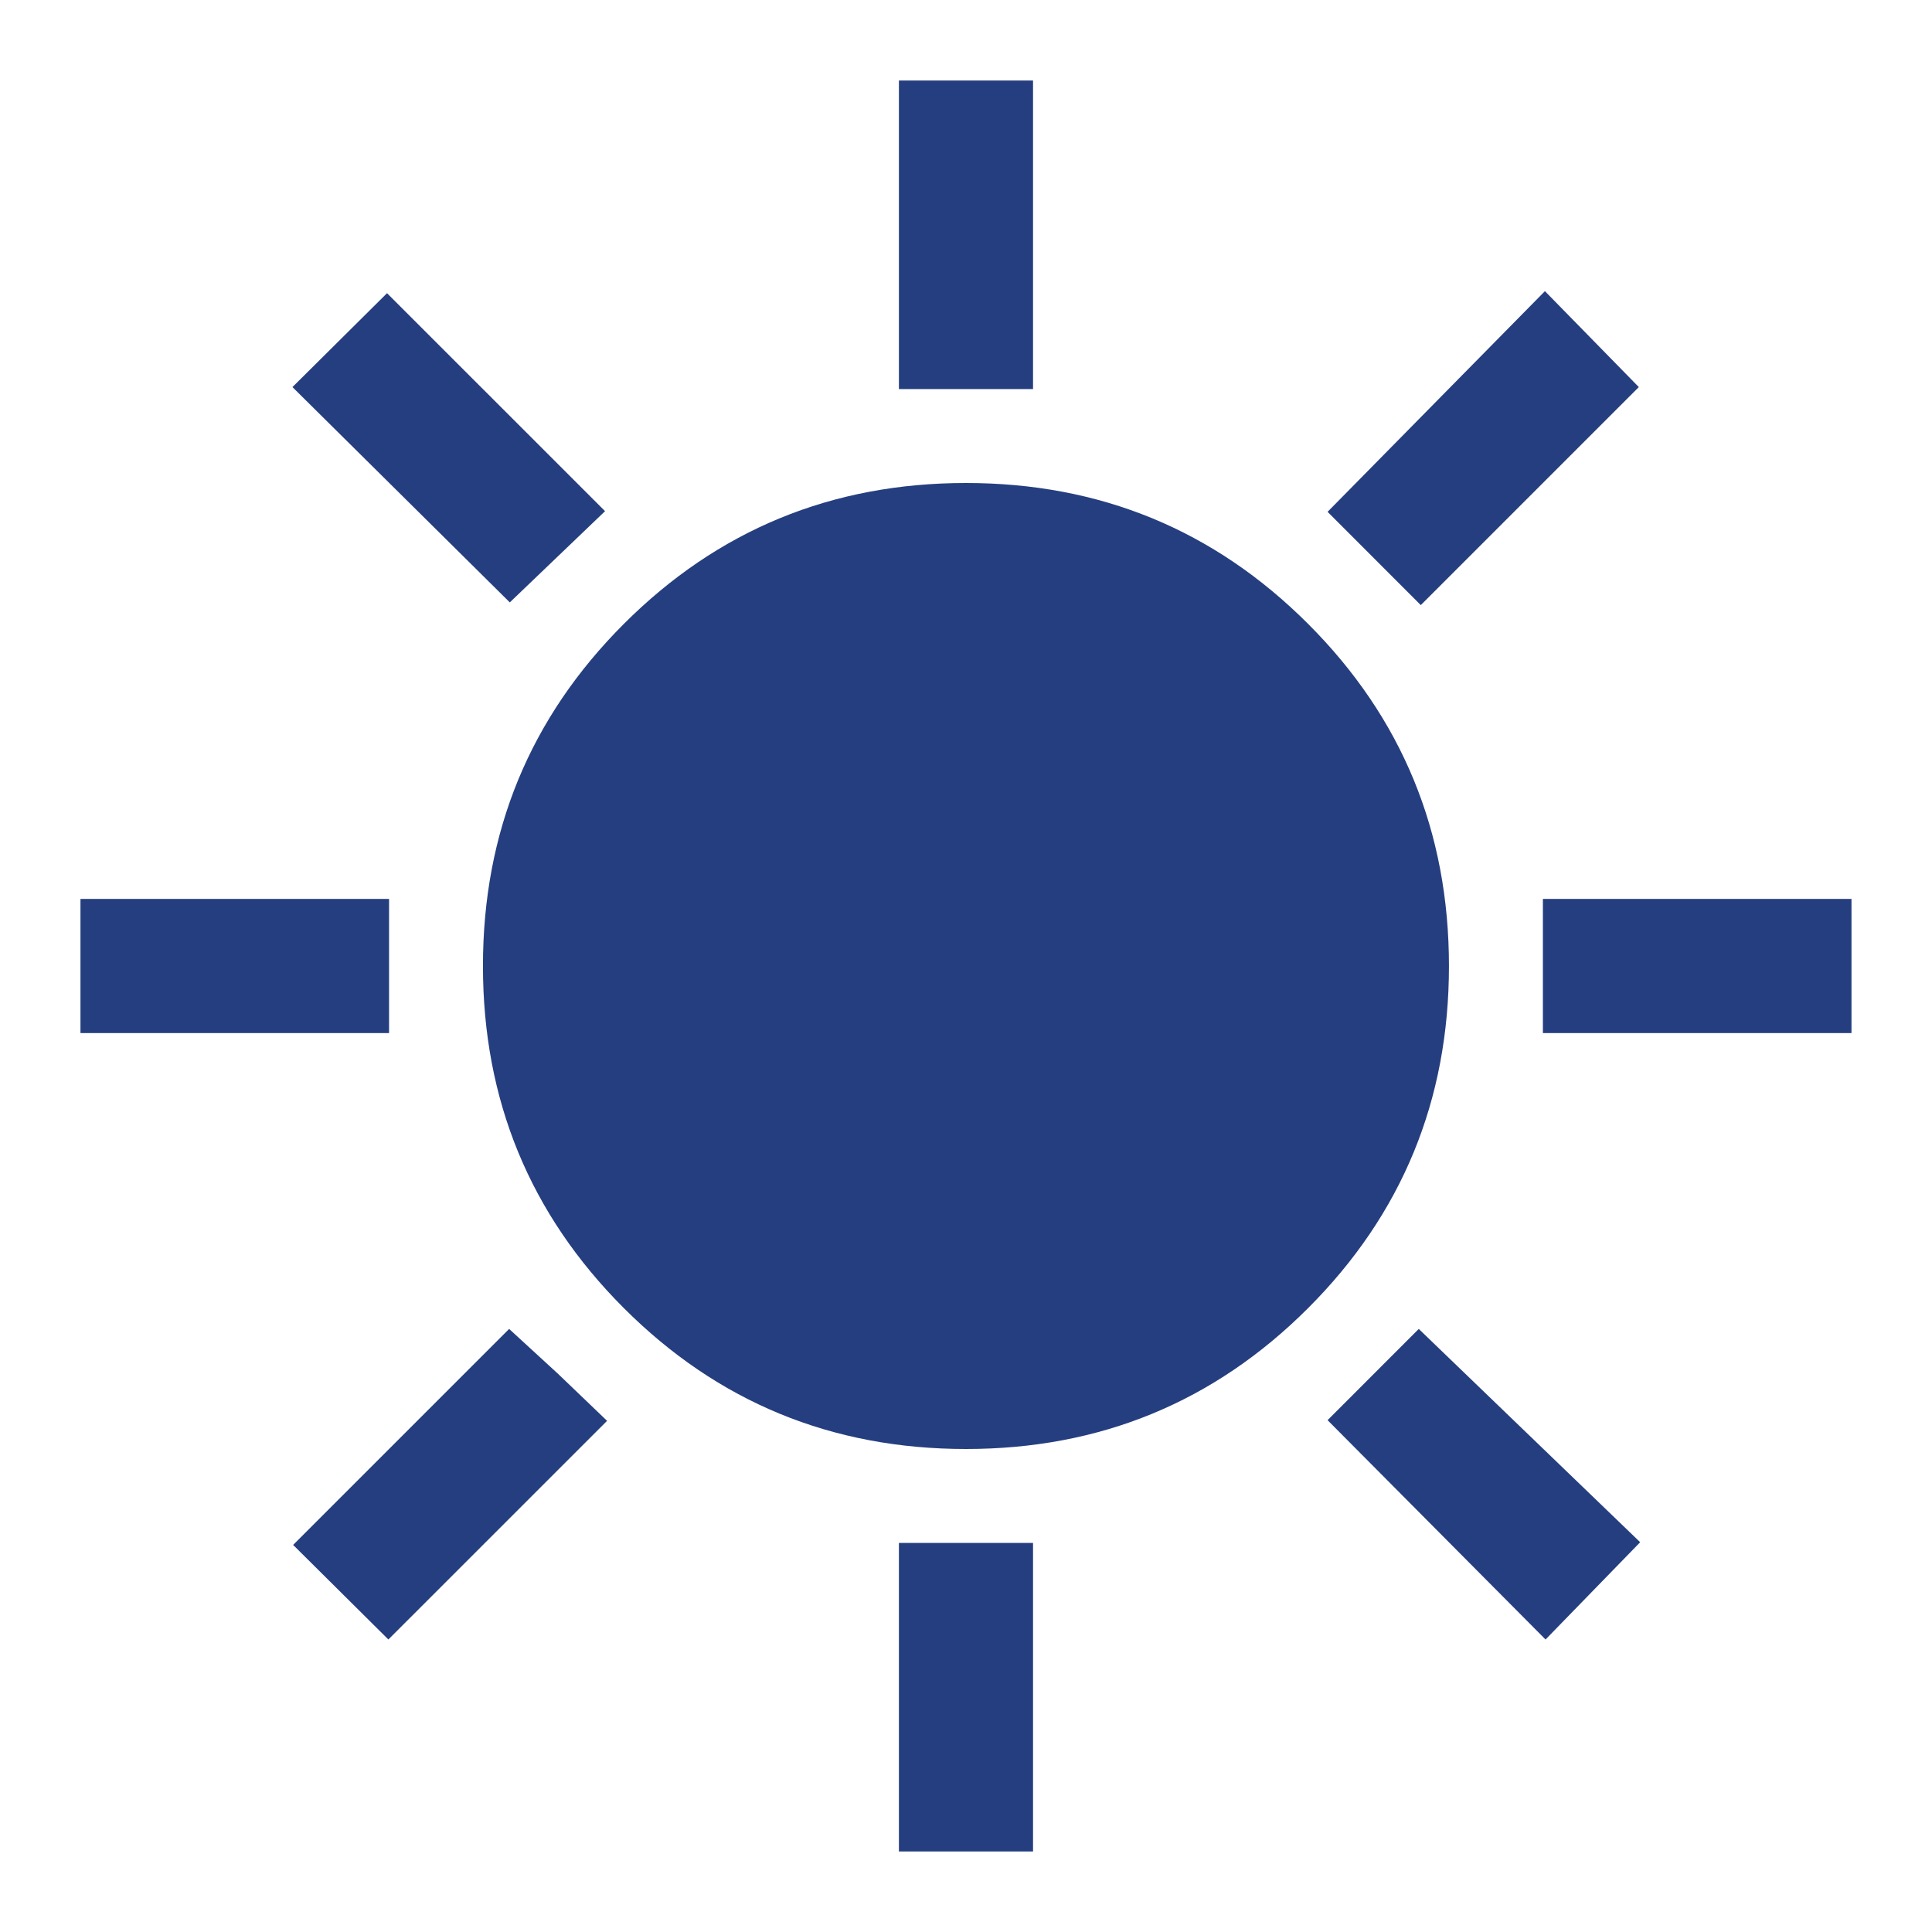 <svg width="40" height="40" viewBox="0 0 40 40" fill="none" xmlns="http://www.w3.org/2000/svg">
<mask id="mask0_113_267" style="mask-type:alpha" maskUnits="userSpaceOnUse" x="0" y="0" width="40" height="40">
<rect width="40" height="40" fill="#D9D9D9"/>
</mask>
<g mask="url(#mask0_113_267)">
<path d="M18.611 8.055V1.667H21.388V8.055H18.611ZM29.416 12.528L27.486 10.597L31.986 6.028L33.93 8.014L29.416 12.528ZM31.944 21.389V18.611H38.333V21.389H31.944ZM18.611 38.333V31.945H21.388V38.333H18.611ZM10.555 12.472L6.055 8.014L8.013 6.07L12.527 10.583L10.555 12.472ZM31.999 33.944L27.486 29.403L29.374 27.514L33.958 31.93L31.999 33.944ZM1.666 21.389V18.611H8.055V21.389H1.666ZM8.041 33.944L6.069 31.986L10.541 27.514L11.555 28.445L12.569 29.417L8.041 33.944ZM19.999 30C17.222 30 14.861 29.028 12.916 27.083C10.972 25.139 9.999 22.778 9.999 20C9.999 17.222 10.972 14.861 12.916 12.917C14.861 10.972 17.222 10 19.999 10C22.777 10 25.138 10.972 27.083 12.917C29.027 14.861 29.999 17.222 29.999 20C29.999 22.778 29.027 25.139 27.083 27.083C25.138 29.028 22.777 30 19.999 30Z" fill="#253E7F"/>
</g>
</svg>
